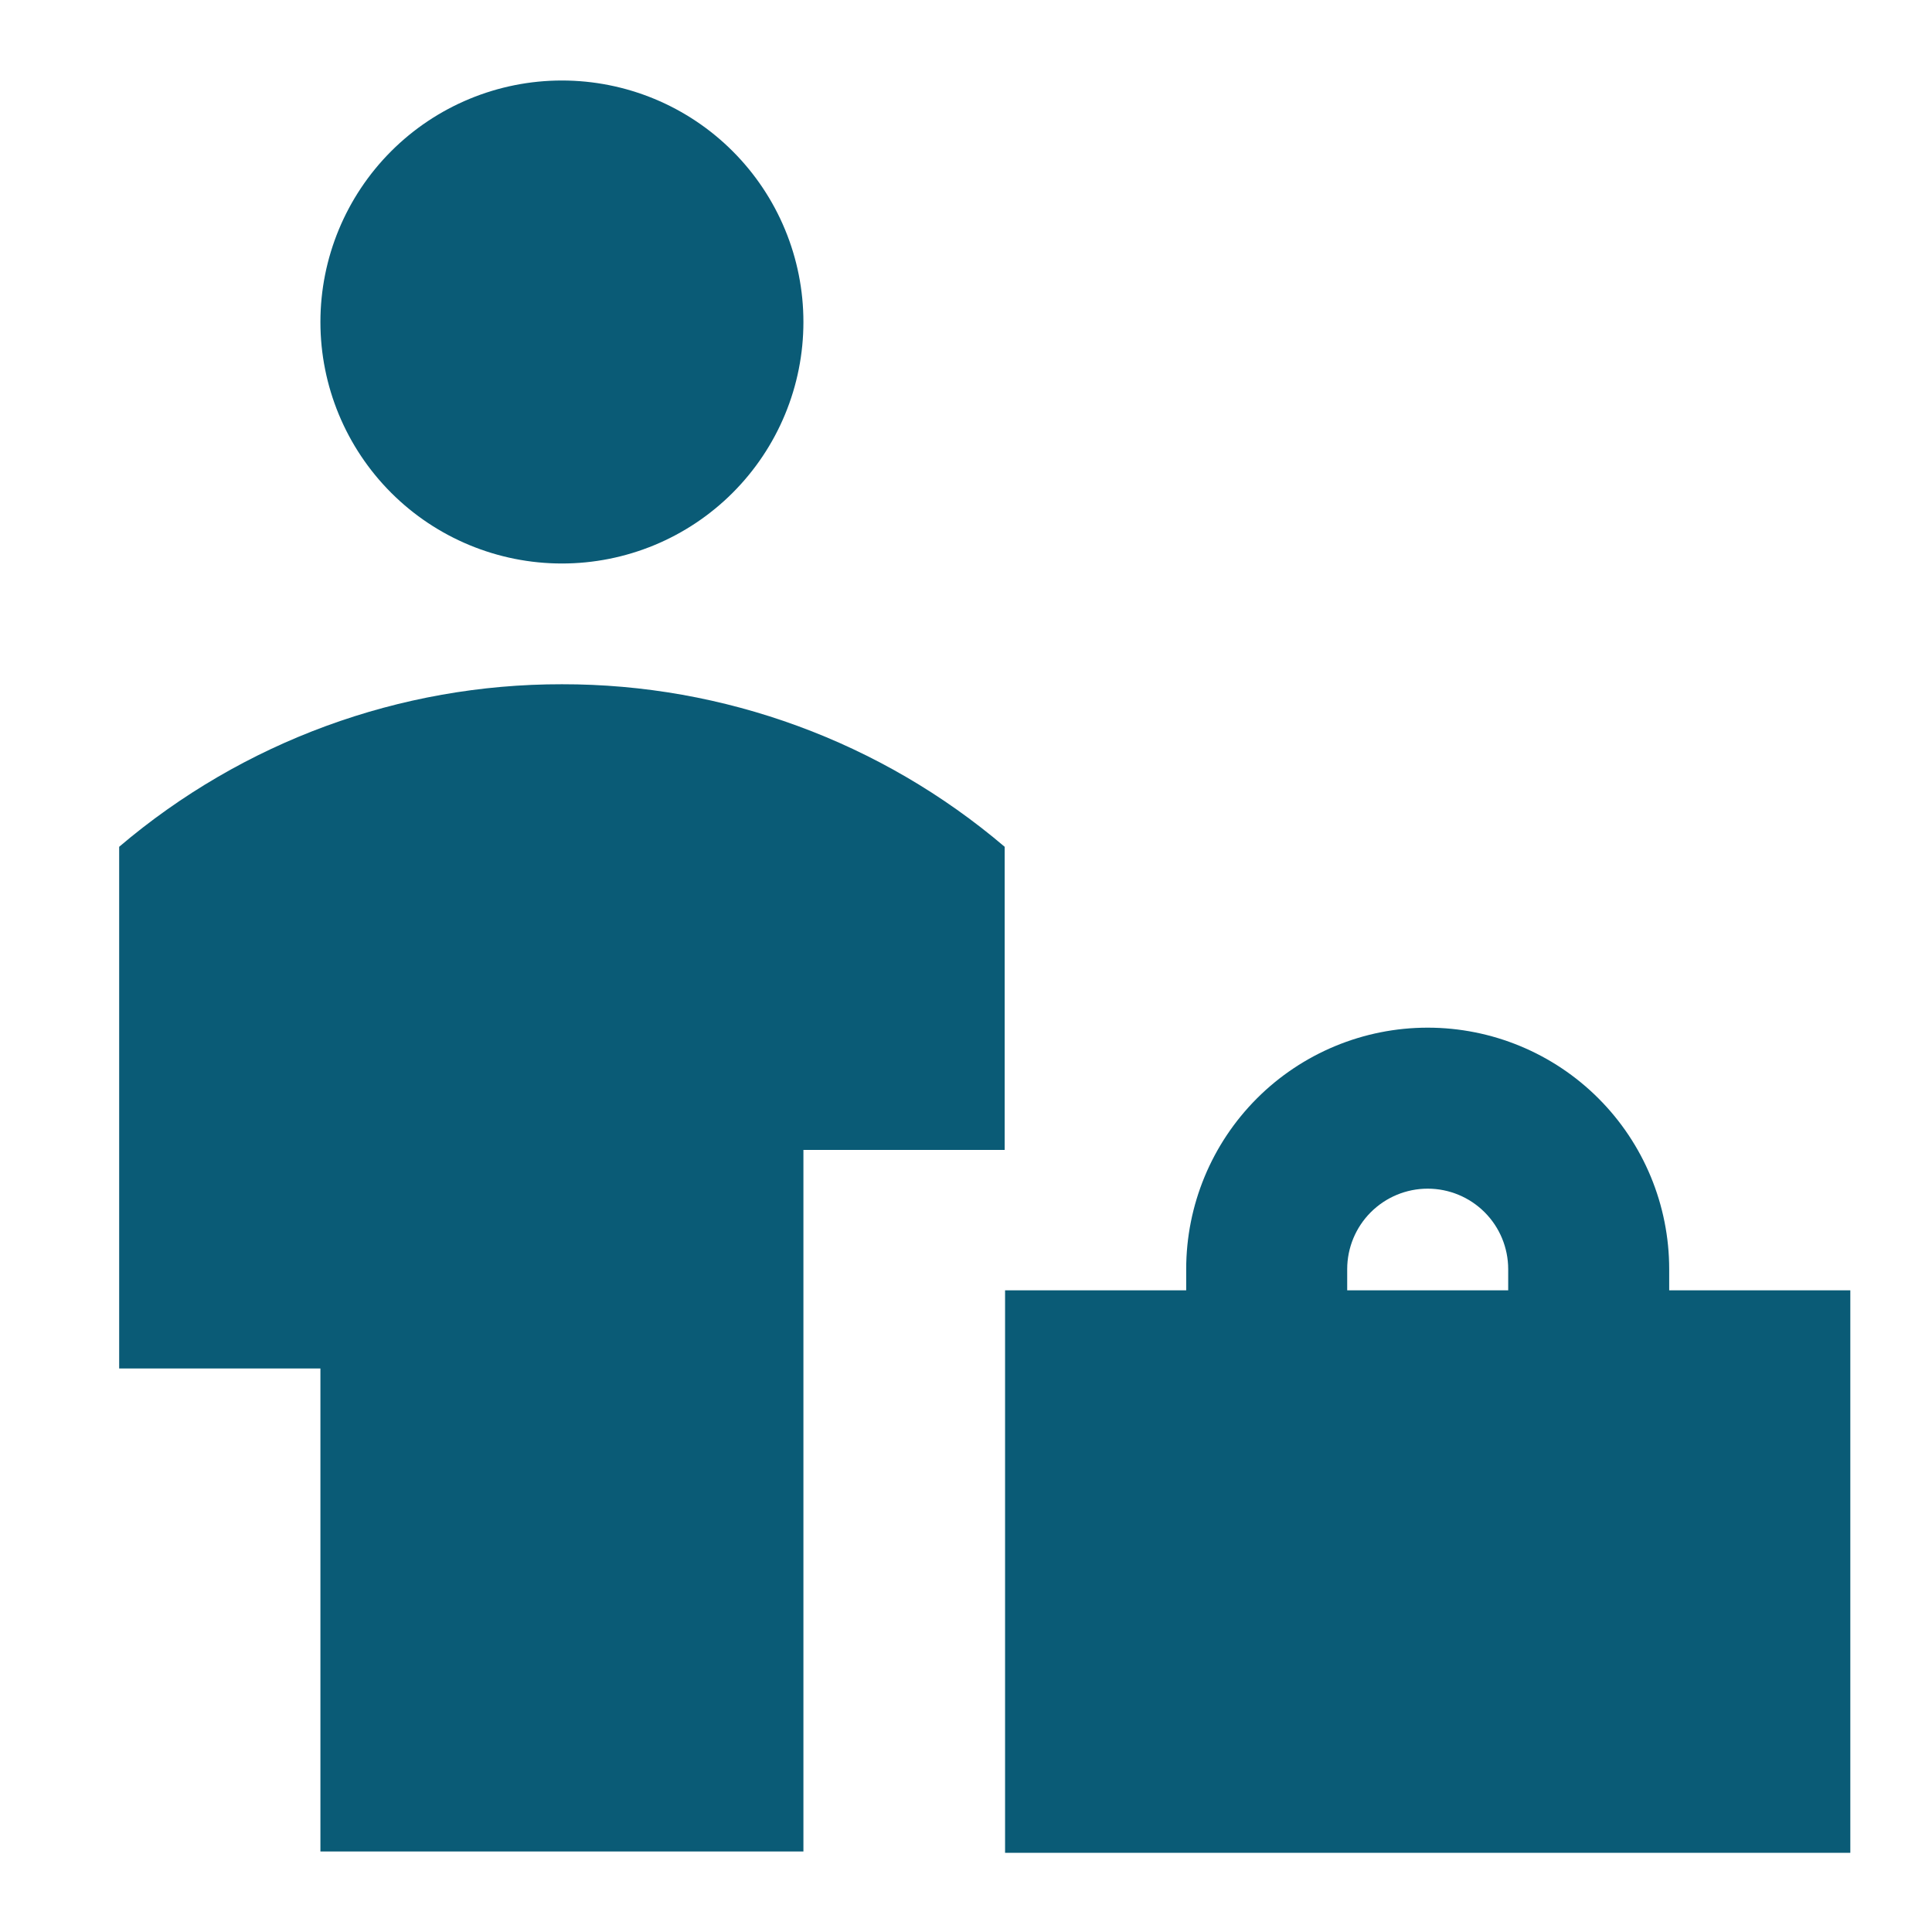 <?xml version="1.0" encoding="UTF-8"?> <svg xmlns="http://www.w3.org/2000/svg" width="72" height="72" viewBox="0 0 72 72" fill="none"><path fill-rule="evenodd" clip-rule="evenodd" d="M20.941 21C22.123 21 23.294 20.767 24.386 20.315C25.477 19.863 26.47 19.2 27.305 18.364C28.141 17.528 28.804 16.536 29.256 15.444C29.709 14.352 29.941 13.182 29.941 12C29.941 10.818 29.709 9.648 29.256 8.556C28.804 7.464 28.141 6.472 27.305 5.636C26.47 4.8 25.477 4.137 24.386 3.685C23.294 3.233 22.123 3 20.941 3C18.555 3 16.265 3.948 14.577 5.636C12.89 7.324 11.941 9.613 11.941 12C11.941 14.387 12.89 16.676 14.577 18.364C16.265 20.052 18.555 21 20.941 21ZM20.941 25.5C14.896 25.492 9.046 27.64 4.441 31.557V51H11.941V69H29.941V42.855H37.441V31.557C32.837 27.639 26.987 25.491 20.941 25.5ZM53.206 38.298C50.819 38.298 48.53 39.246 46.842 40.934C45.155 42.622 44.206 44.911 44.206 47.298V48.087H37.456V69.048H68.956V48.087H62.206V47.298C62.206 44.911 61.258 42.622 59.57 40.934C57.883 39.246 55.593 38.298 53.206 38.298ZM56.206 48.087V47.298C56.206 46.502 55.89 45.739 55.328 45.177C54.765 44.614 54.002 44.298 53.206 44.298C52.411 44.298 51.648 44.614 51.085 45.177C50.523 45.739 50.206 46.502 50.206 47.298V48.087H56.206Z" fill="#0A5B76"></path></svg> 